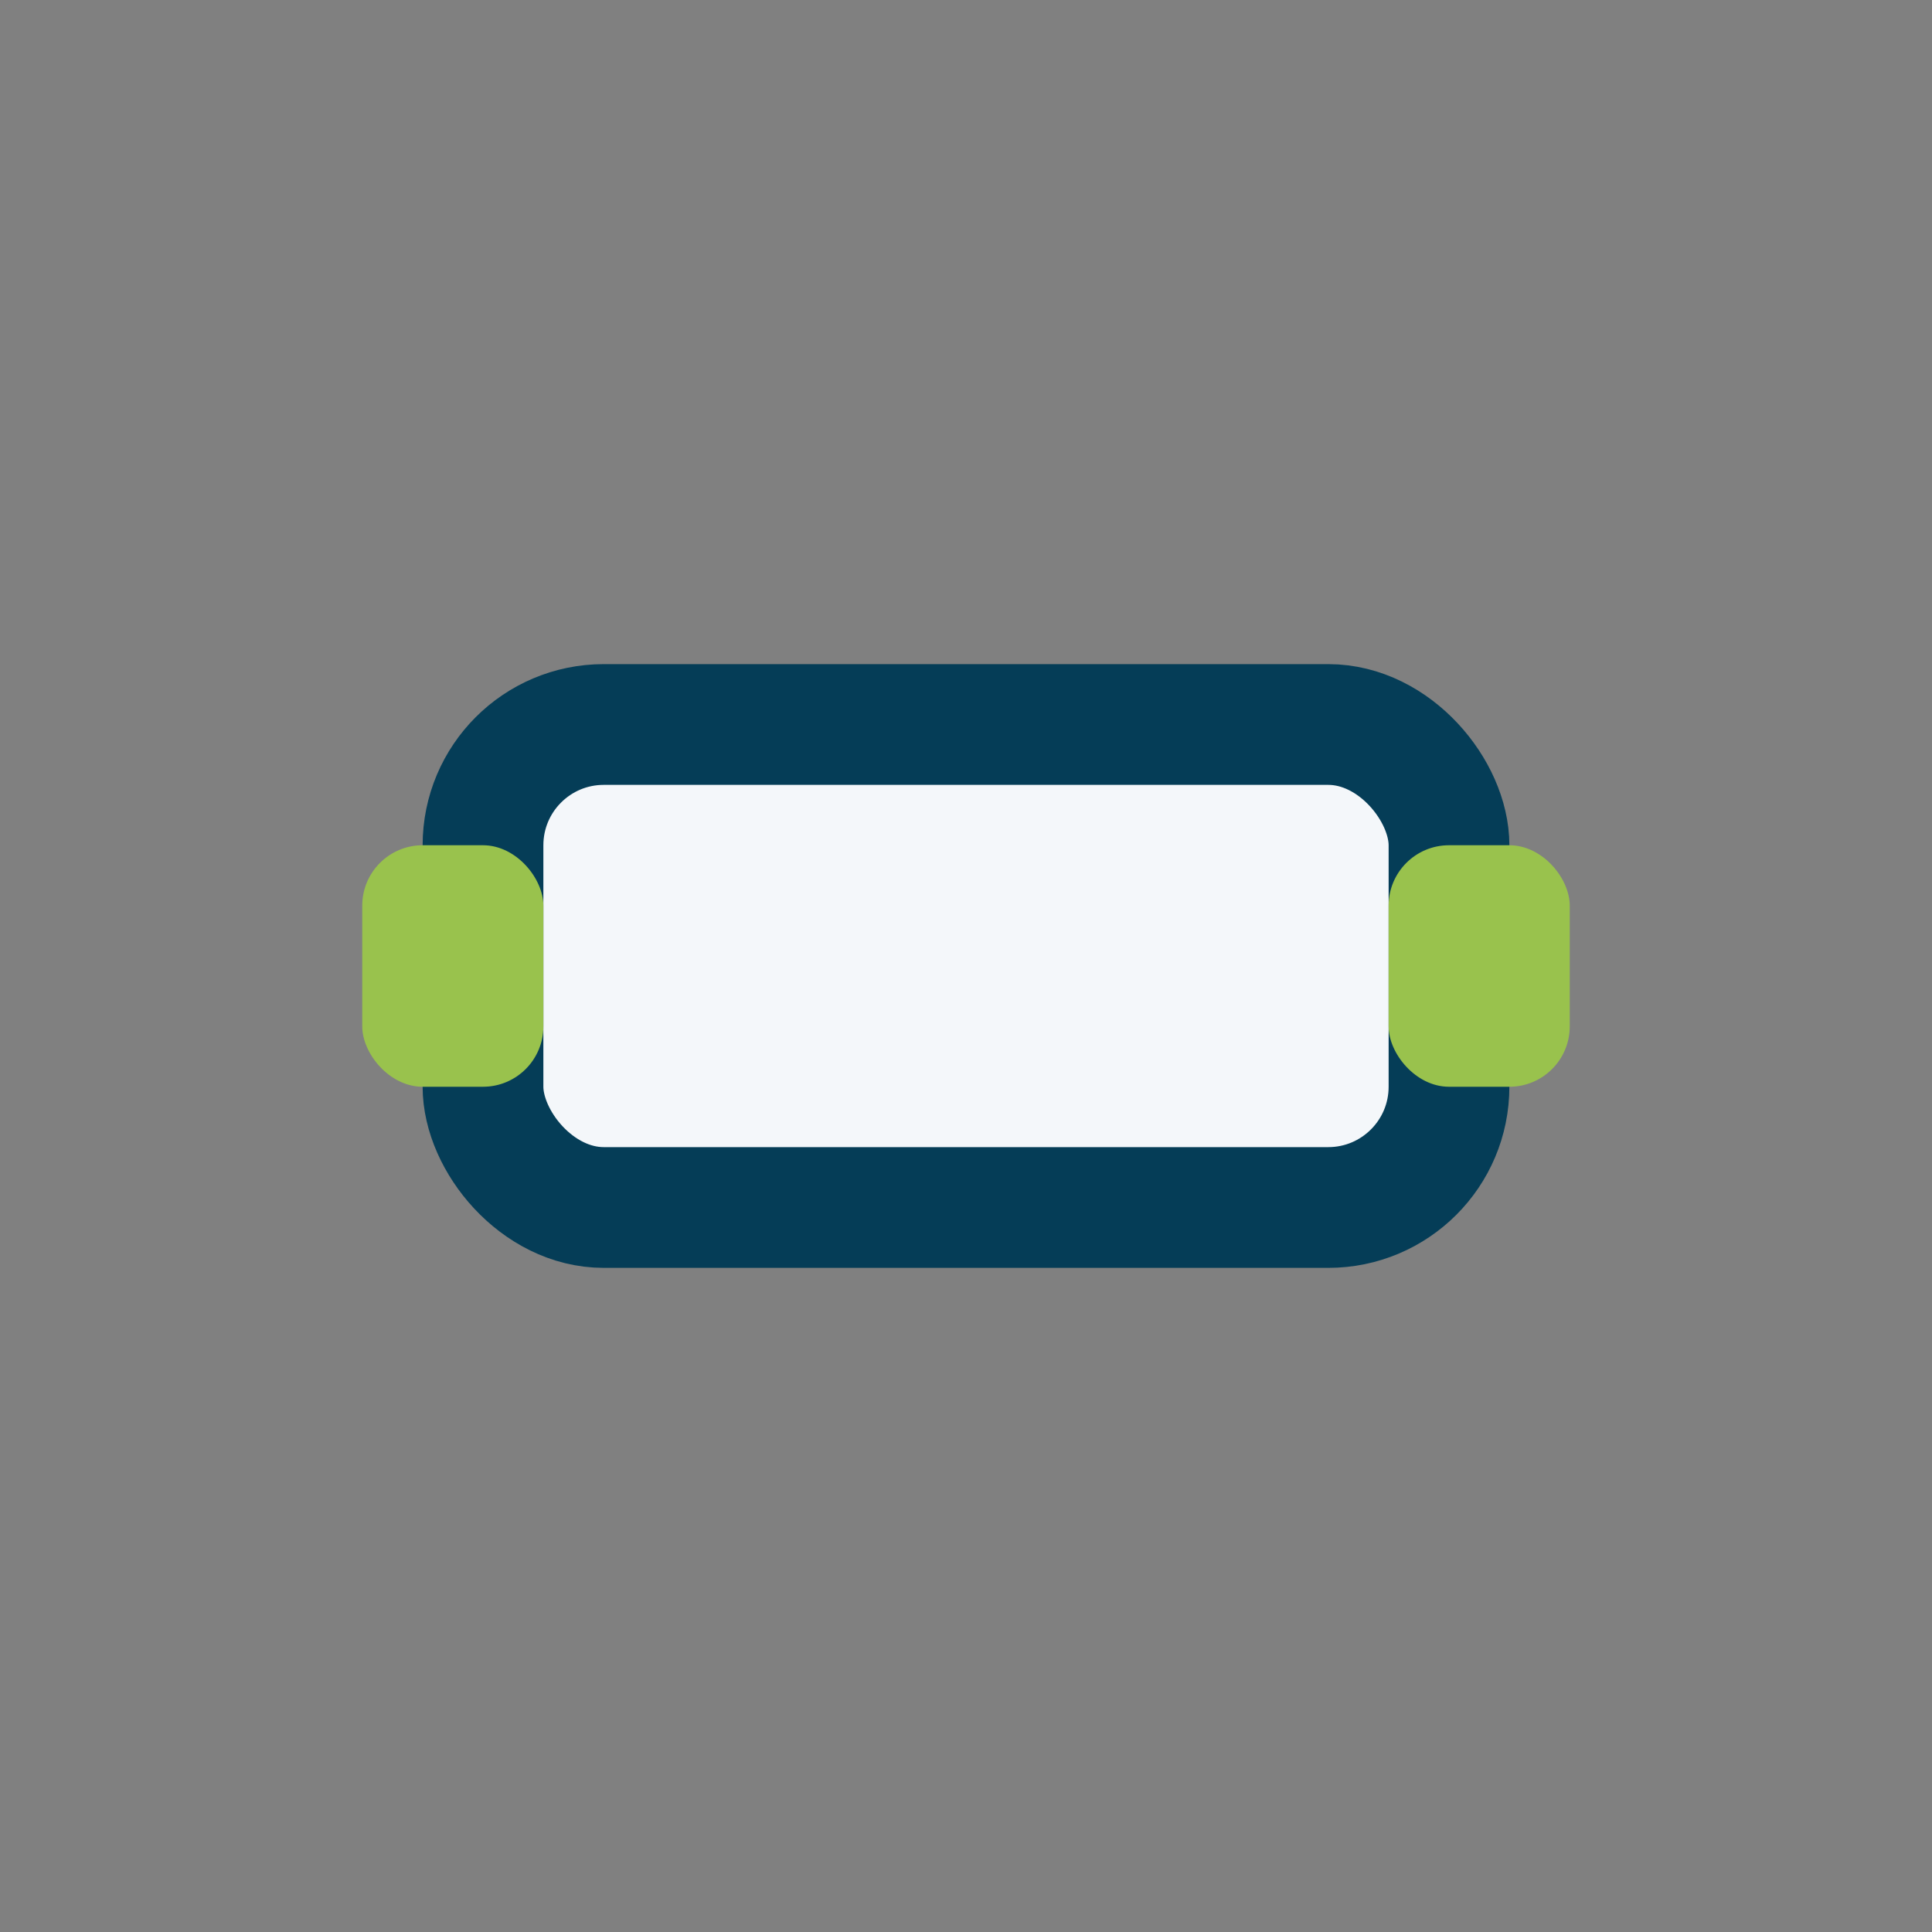 <?xml version="1.0" encoding="UTF-8"?>
<svg xmlns="http://www.w3.org/2000/svg" width="32" height="32" viewBox="0 0 32 32"><rect x="0" y="0" width="32" height="32" fill="#808080" stroke="none"/><rect x="8" y="12" width="16" height="8" rx="2" fill="#f4f7fa" stroke="#053d57" stroke-width="2"/><rect x="6" y="14" width="3" height="4" rx="1" fill="#99c24d"/><rect x="23" y="14" width="3" height="4" rx="1" fill="#99c24d"/></svg>